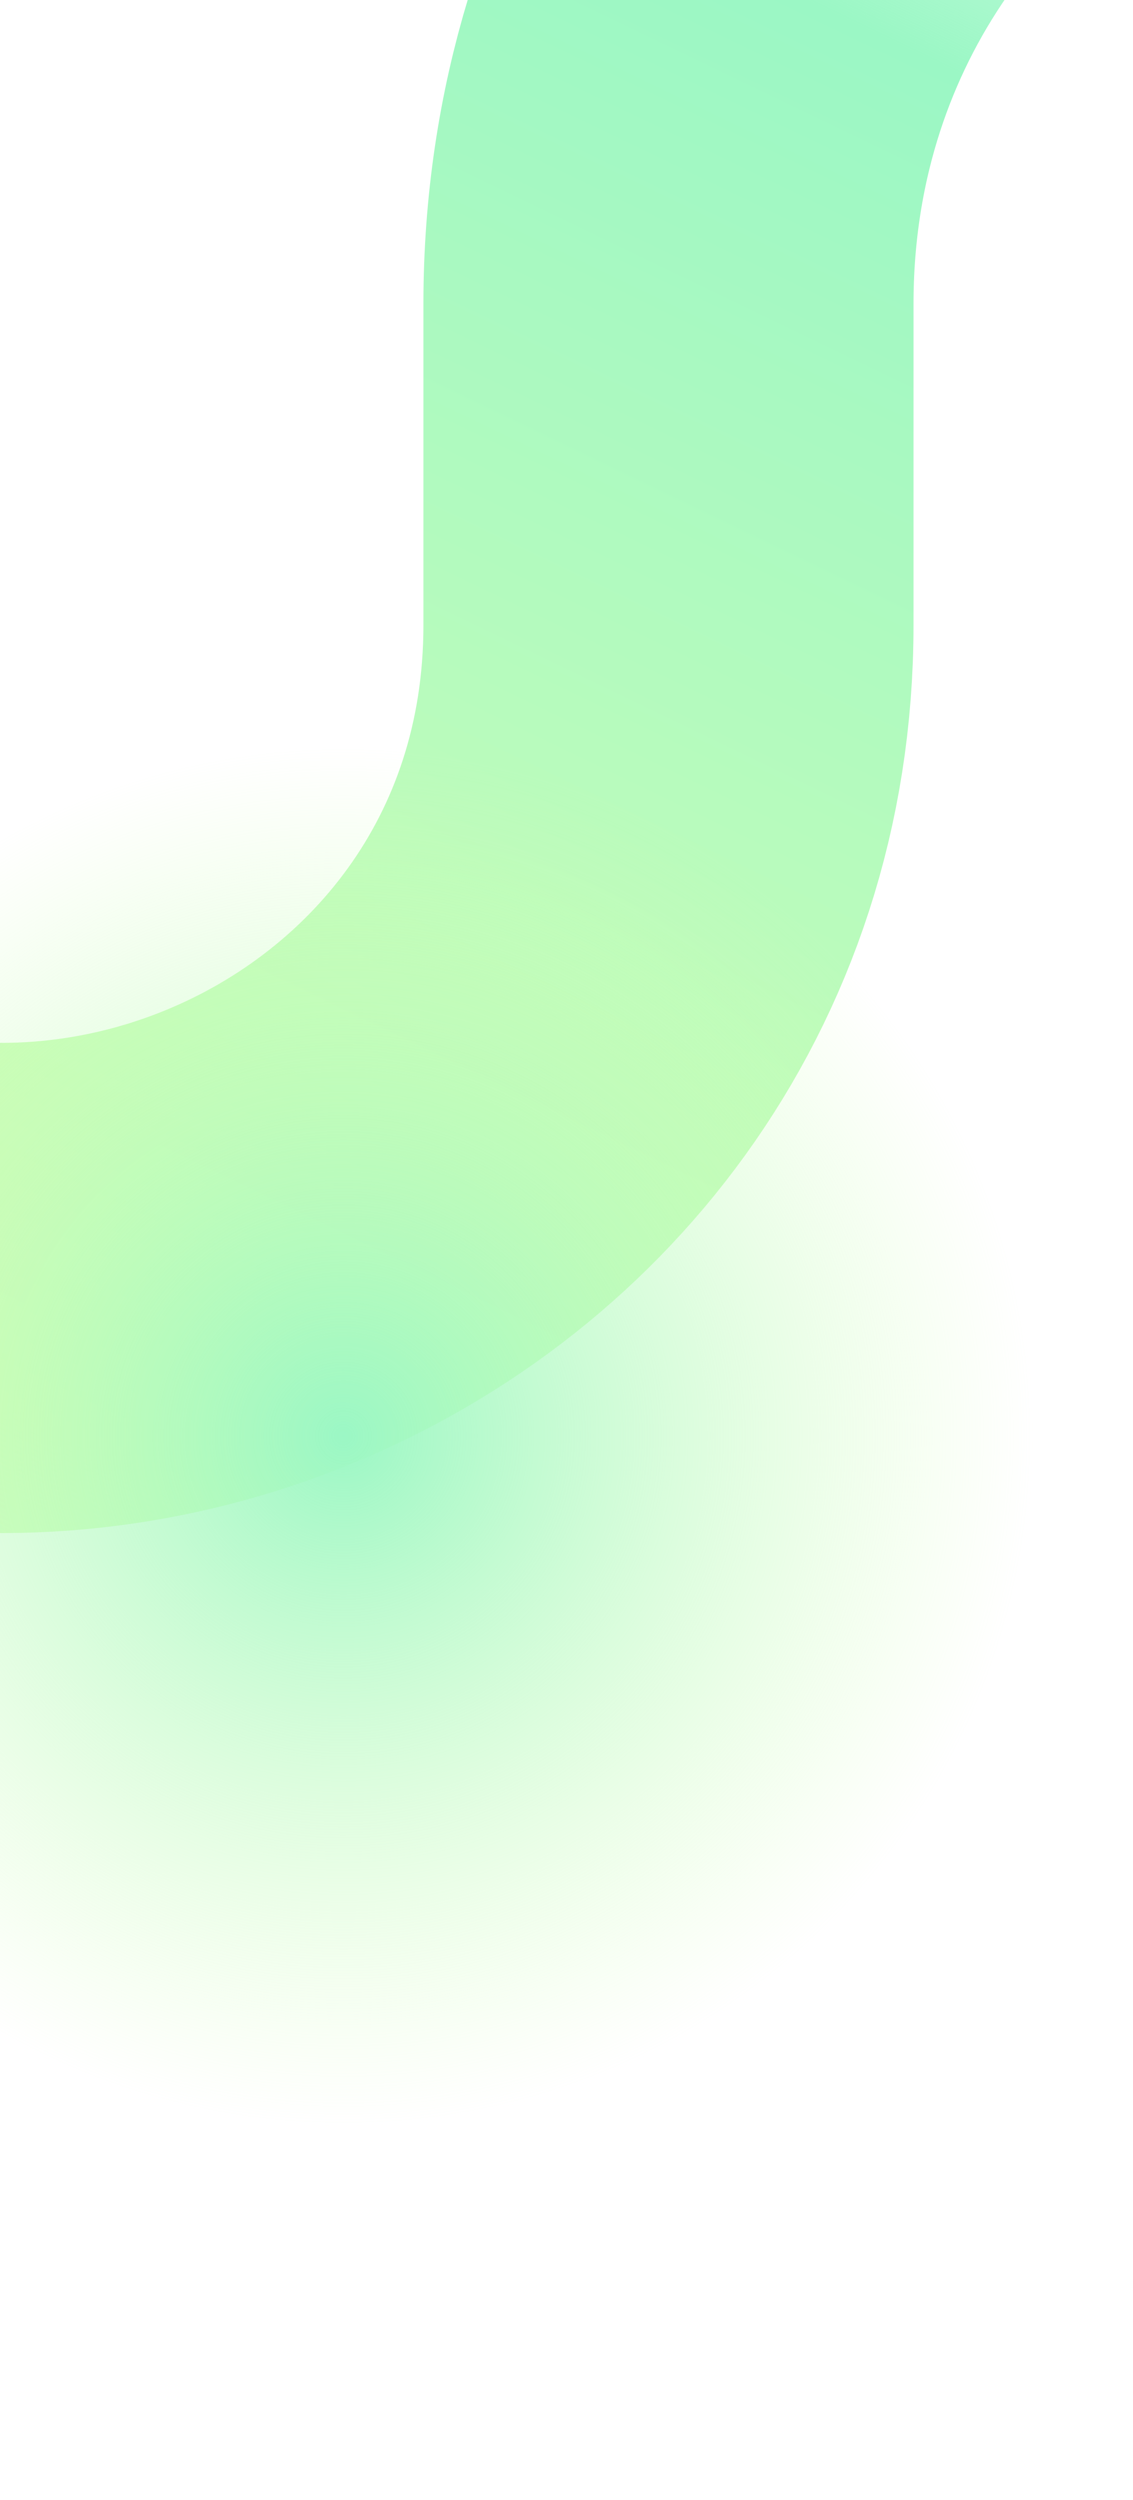 <svg width="393" height="867" viewBox="0 0 393 867" fill="none" xmlns="http://www.w3.org/2000/svg">
<path d="M-967 804L-491.28 360.063C-398.267 273.265 -252.381 278.748 -166.147 372.284V372.284C-24.568 525.851 231.868 425.679 231.868 216.808V105.364C231.868 -125.797 501.288 -252.27 679.125 -104.59L810.082 4.158C946.704 117.611 1146.36 111.836 1276.19 -9.325L1593 -304.966" stroke="url(#paint0_linear_339_1112)" stroke-width="170"/>
<g filter="url(#filter0_f_339_1112)">
<circle cx="119" cy="498" r="240" fill="url(#paint1_radial_339_1112)"/>
</g>
<defs>
<filter id="filter0_f_339_1112" x="-165" y="214" width="568" height="568" filterUnits="userSpaceOnUse" color-interpolation-filters="sRGB">
<feFlood flood-opacity="0" result="BackgroundImageFix"/>
<feBlend mode="normal" in="SourceGraphic" in2="BackgroundImageFix" result="shape"/>
<feGaussianBlur stdDeviation="22" result="effect1_foregroundBlur_339_1112"/>
</filter>
<linearGradient id="paint0_linear_339_1112" x1="417.487" y1="-166" x2="-108.245" y2="925.475" gradientUnits="userSpaceOnUse">
<stop stop-color="#9BF7C5" stop-opacity="0"/>
<stop offset="0.173" stop-color="#9BF7C5"/>
<stop offset="0.635" stop-color="#D6FFB4"/>
<stop offset="1" stop-color="#9BF7C5" stop-opacity="0"/>
</linearGradient>
<radialGradient id="paint1_radial_339_1112" cx="0" cy="0" r="1" gradientUnits="userSpaceOnUse" gradientTransform="translate(119 498) rotate(90) scale(240)">
<stop stop-color="#9BF7C5"/>
<stop offset="1" stop-color="#D6FFB4" stop-opacity="0"/>
</radialGradient>
</defs>
</svg>
